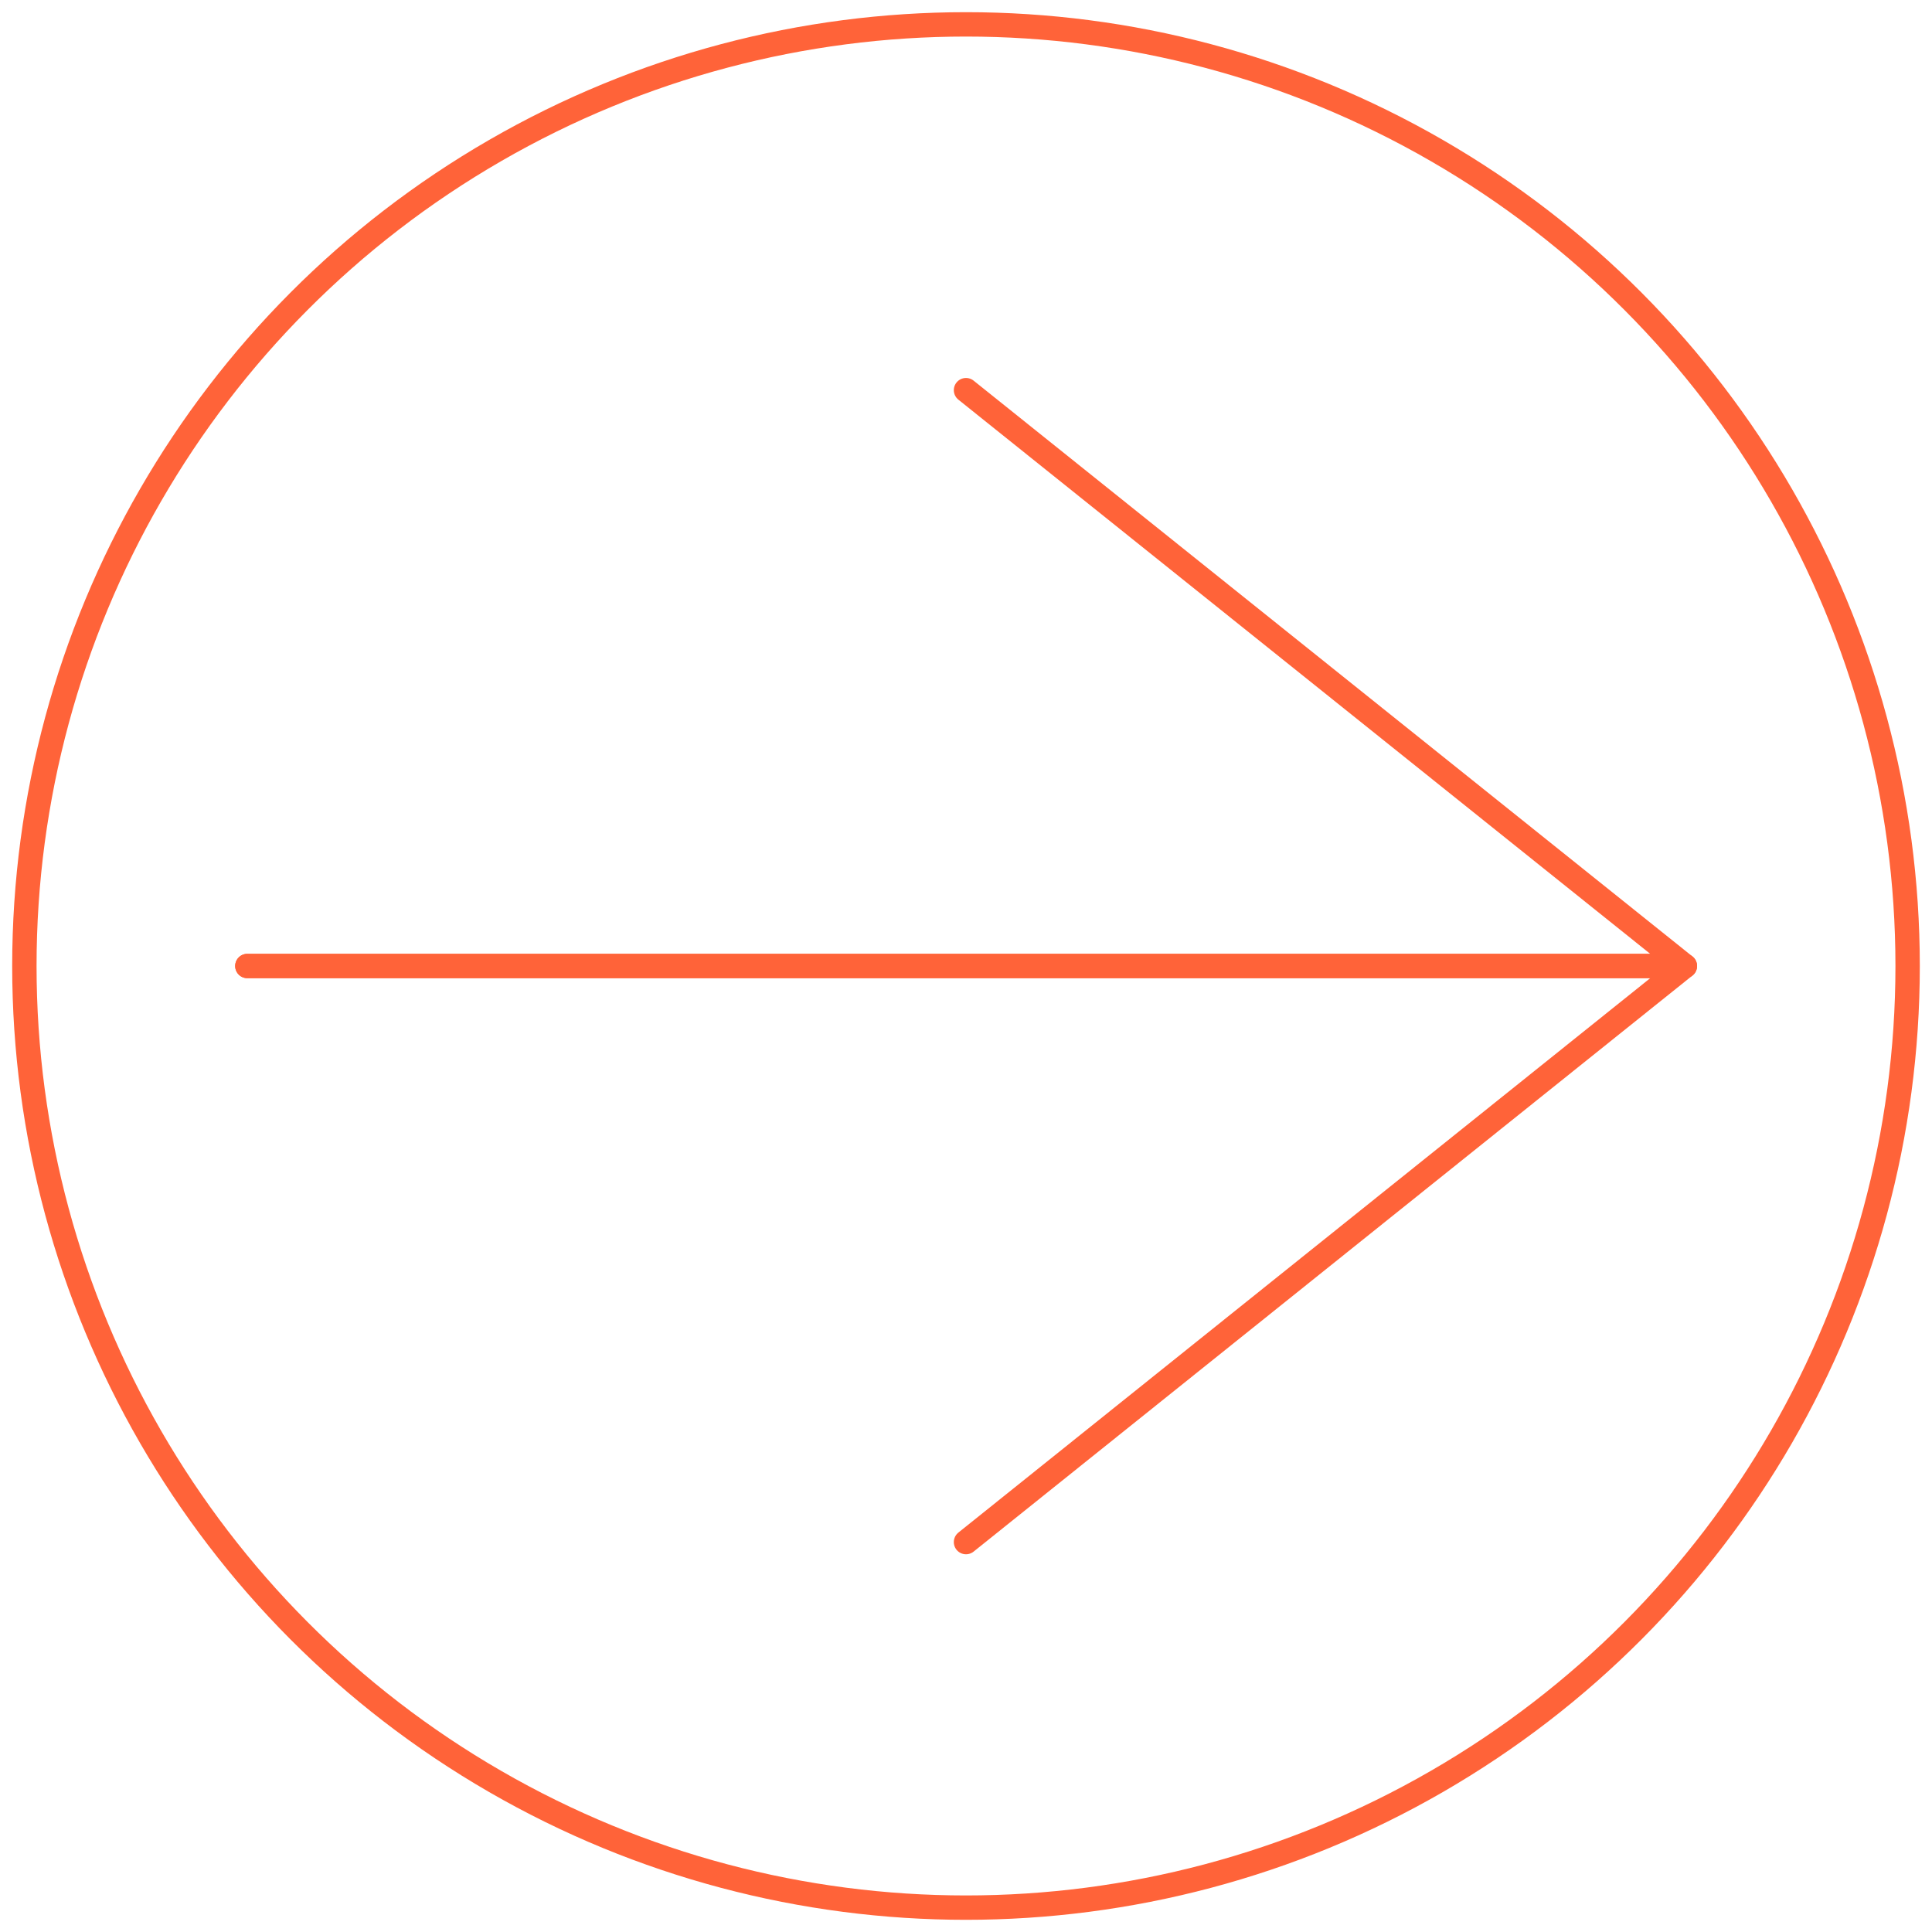 <?xml version="1.0" encoding="UTF-8"?>
<svg id="_圖層_1" data-name="圖層 1" xmlns="http://www.w3.org/2000/svg" viewBox="0 0 79.28 79.28">
  <defs>
    <style>
      .cls-1 {
        fill: none;
        stroke: #ff6339;
        stroke-linecap: round;
        stroke-linejoin: round;
      }
    </style>
  </defs>
  <g>
    <polyline class="cls-1" points="39.64 63.28 69.14 39.64 10.15 39.64"/>
    <polyline class="cls-1" points="39.64 16.01 69.14 39.64 10.15 39.64"/>
  </g>
  <circle class="cls-1" cx="39.64" cy="39.64" r="38.64"/>
</svg>